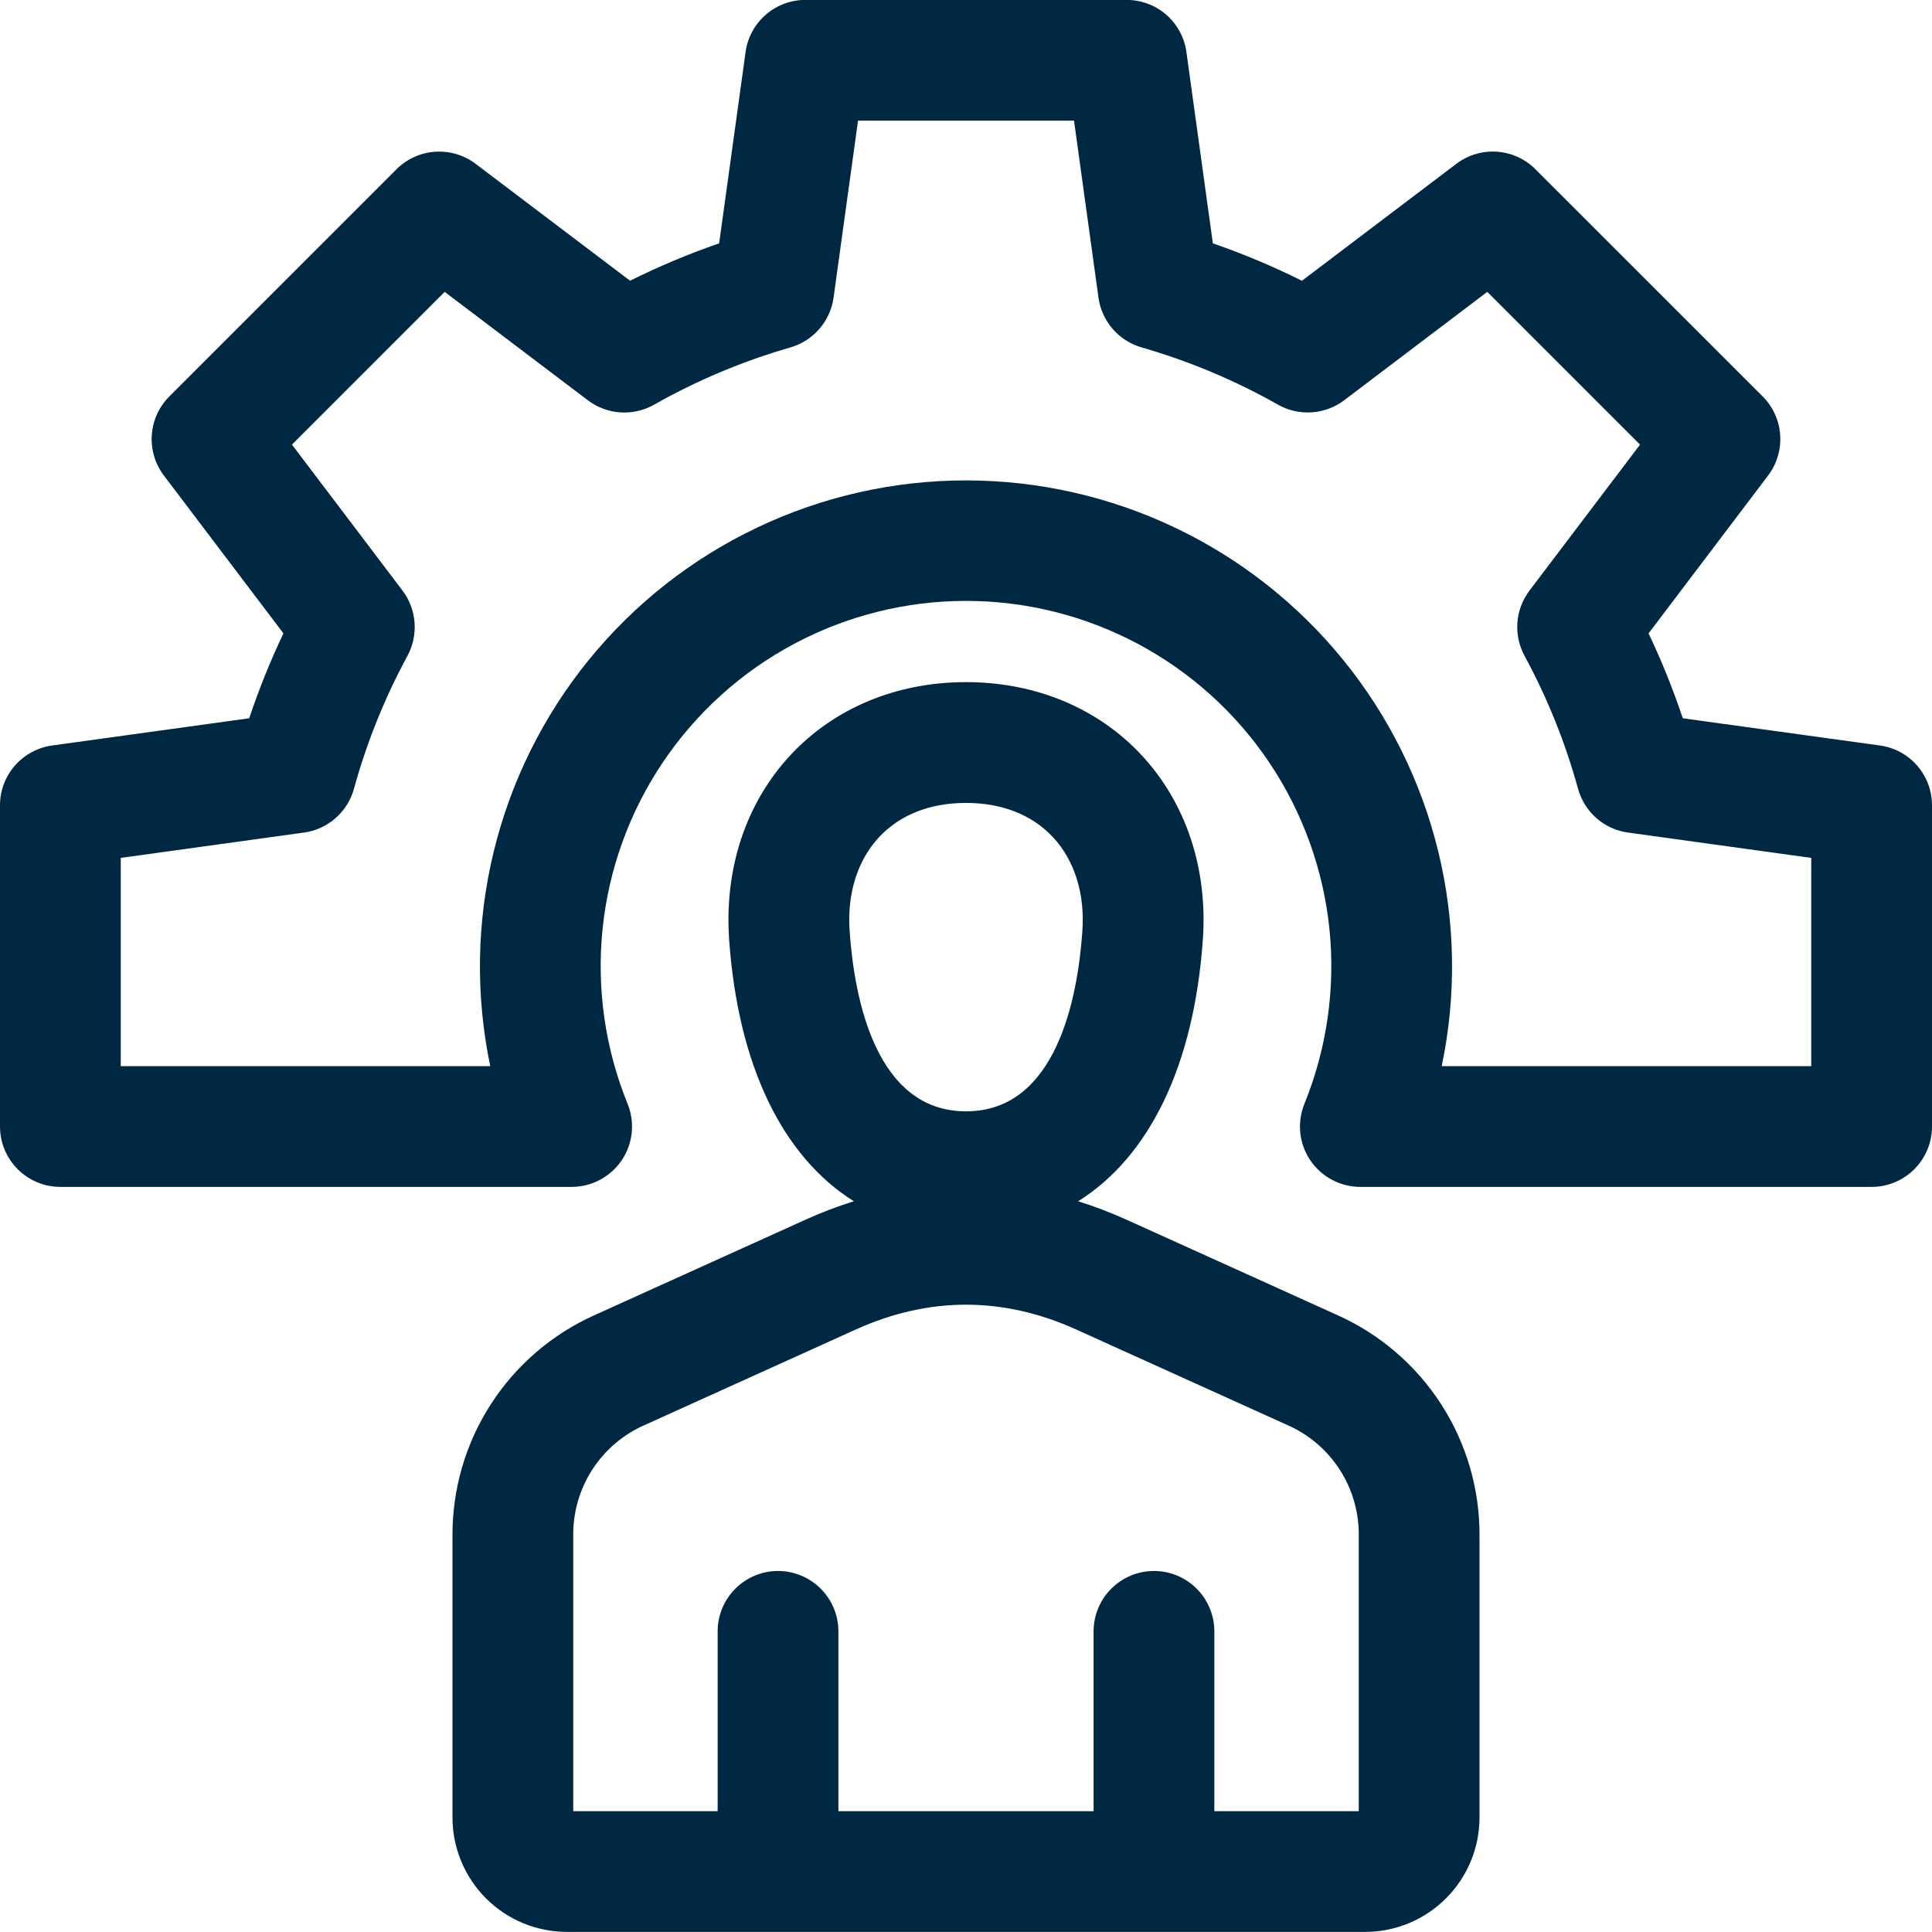 <svg width="44" height="44" viewBox="0 0 44 44" fill="none" xmlns="http://www.w3.org/2000/svg">
<path d="M1.375 27.031H13.019C13.245 27.031 13.466 26.975 13.665 26.869C13.864 26.763 14.034 26.61 14.16 26.423C14.286 26.236 14.364 26.02 14.387 25.796C14.41 25.572 14.377 25.345 14.292 25.137C13.779 23.873 13.584 22.503 13.724 21.147C13.865 19.791 14.336 18.49 15.098 17.359C15.859 16.228 16.887 15.301 18.09 14.661C19.294 14.02 20.637 13.685 22 13.685C23.363 13.685 24.706 14.02 25.91 14.661C27.113 15.301 28.141 16.228 28.902 17.359C29.663 18.49 30.135 19.791 30.276 21.147C30.416 22.503 30.221 23.873 29.708 25.137C29.623 25.345 29.59 25.572 29.613 25.796C29.636 26.02 29.714 26.236 29.84 26.423C29.966 26.61 30.136 26.763 30.334 26.869C30.534 26.975 30.756 27.031 30.981 27.031H42.625C42.99 27.031 43.339 26.886 43.597 26.628C43.855 26.37 44 26.02 44 25.656V18.34C44 18.008 43.88 17.687 43.662 17.437C43.444 17.186 43.142 17.023 42.813 16.978L38.324 16.358C38.104 15.698 37.843 15.053 37.545 14.425L40.267 10.83C40.467 10.566 40.565 10.237 40.542 9.906C40.52 9.575 40.378 9.263 40.143 9.028L34.969 3.855C34.735 3.62 34.423 3.478 34.092 3.455C33.76 3.433 33.432 3.53 33.167 3.731L29.651 6.394C28.994 6.067 28.316 5.782 27.622 5.542L27.02 1.185C26.975 0.856 26.812 0.555 26.562 0.336C26.311 0.118 25.99 -0.002 25.658 -0.002H18.342C18.01 -0.002 17.689 0.118 17.439 0.336C17.188 0.554 17.025 0.856 16.98 1.185L16.378 5.542C15.684 5.782 15.007 6.066 14.349 6.393L10.832 3.731C10.568 3.531 10.239 3.433 9.908 3.456C9.577 3.478 9.265 3.62 9.03 3.855L3.857 9.028C3.622 9.263 3.48 9.575 3.457 9.906C3.435 10.238 3.532 10.566 3.733 10.831L6.455 14.425C6.156 15.053 5.896 15.698 5.676 16.358L1.187 16.978C0.858 17.024 0.556 17.187 0.338 17.437C0.12 17.687 4.14671e-05 18.008 0 18.34L0 25.656C0 26.02 0.145 26.37 0.403 26.628C0.661 26.886 1.01 27.031 1.375 27.031ZM2.75 19.538L6.923 18.961C7.19 18.925 7.439 18.811 7.642 18.633C7.844 18.456 7.99 18.223 8.061 17.964C8.351 16.911 8.76 15.895 9.28 14.935C9.405 14.703 9.461 14.44 9.441 14.176C9.421 13.913 9.326 13.661 9.167 13.45L6.649 10.126L10.127 6.647L13.388 9.116C13.602 9.278 13.858 9.374 14.126 9.392C14.394 9.41 14.661 9.349 14.895 9.217C15.876 8.662 16.918 8.224 18.001 7.912C18.257 7.838 18.486 7.692 18.66 7.491C18.835 7.29 18.947 7.042 18.984 6.778L19.541 2.748H24.46L25.017 6.778C25.053 7.042 25.166 7.29 25.34 7.491C25.514 7.692 25.743 7.838 25.999 7.912C27.082 8.224 28.125 8.661 29.105 9.216C29.339 9.348 29.606 9.409 29.874 9.391C30.142 9.373 30.398 9.278 30.612 9.116L33.872 6.647L37.351 10.126L34.833 13.45C34.674 13.661 34.578 13.913 34.558 14.176C34.538 14.439 34.595 14.703 34.72 14.935C35.24 15.895 35.649 16.911 35.939 17.964C36.01 18.223 36.156 18.456 36.358 18.633C36.56 18.811 36.81 18.925 37.077 18.961L41.25 19.538V24.281H32.834C33.172 22.669 33.146 21.003 32.758 19.403C32.37 17.803 31.631 16.31 30.593 15.032C29.555 13.754 28.245 12.723 26.758 12.016C25.272 11.308 23.646 10.941 22 10.941C20.354 10.941 18.728 11.308 17.242 12.016C15.755 12.723 14.445 13.754 13.407 15.032C12.369 16.31 11.63 17.803 11.242 19.403C10.854 21.003 10.828 22.669 11.165 24.281H2.75V19.538ZM33.695 41.394V34.985C33.702 33.92 33.399 32.875 32.821 31.98C32.243 31.084 31.417 30.377 30.443 29.944L25.645 27.773C25.29 27.613 24.926 27.474 24.554 27.358C26.174 26.344 27.191 24.271 27.394 21.403C27.508 19.779 27.011 18.285 25.994 17.193C24.997 16.124 23.579 15.535 22 15.535C20.421 15.535 19.003 16.124 18.006 17.193C16.989 18.284 16.492 19.779 16.606 21.402C16.808 24.271 17.826 26.344 19.446 27.358C19.074 27.474 18.71 27.612 18.355 27.773L13.557 29.944C12.583 30.377 11.757 31.084 11.179 31.98C10.601 32.875 10.298 33.92 10.305 34.985V41.394C10.306 42.085 10.581 42.746 11.069 43.235C11.557 43.723 12.219 43.997 12.909 43.998H31.091C31.782 43.997 32.443 43.723 32.931 43.234C33.42 42.746 33.694 42.084 33.695 41.394ZM20.018 19.068C20.495 18.556 21.18 18.286 22 18.286C22.82 18.286 23.505 18.556 23.982 19.068C24.473 19.595 24.711 20.355 24.65 21.209C24.543 22.741 24.055 25.31 22 25.31C19.945 25.31 19.457 22.741 19.35 21.209C19.289 20.355 19.527 19.595 20.018 19.068ZM30.945 41.248H27.656V37.153C27.656 36.788 27.511 36.439 27.253 36.181C26.995 35.923 26.646 35.778 26.281 35.778C25.916 35.778 25.567 35.923 25.309 36.181C25.051 36.439 24.906 36.788 24.906 37.153V41.248H19.094V37.153C19.094 36.788 18.949 36.439 18.691 36.181C18.433 35.923 18.084 35.778 17.719 35.778C17.354 35.778 17.005 35.923 16.747 36.181C16.489 36.439 16.344 36.788 16.344 37.153V41.248H13.055V34.985C13.047 34.449 13.198 33.921 13.489 33.47C13.78 33.019 14.198 32.664 14.691 32.45L19.489 30.279C21.155 29.525 22.845 29.525 24.511 30.279L29.309 32.45C29.802 32.664 30.22 33.019 30.511 33.47C30.802 33.921 30.953 34.449 30.945 34.985V41.248Z" fill="#002842"/>
</svg>
